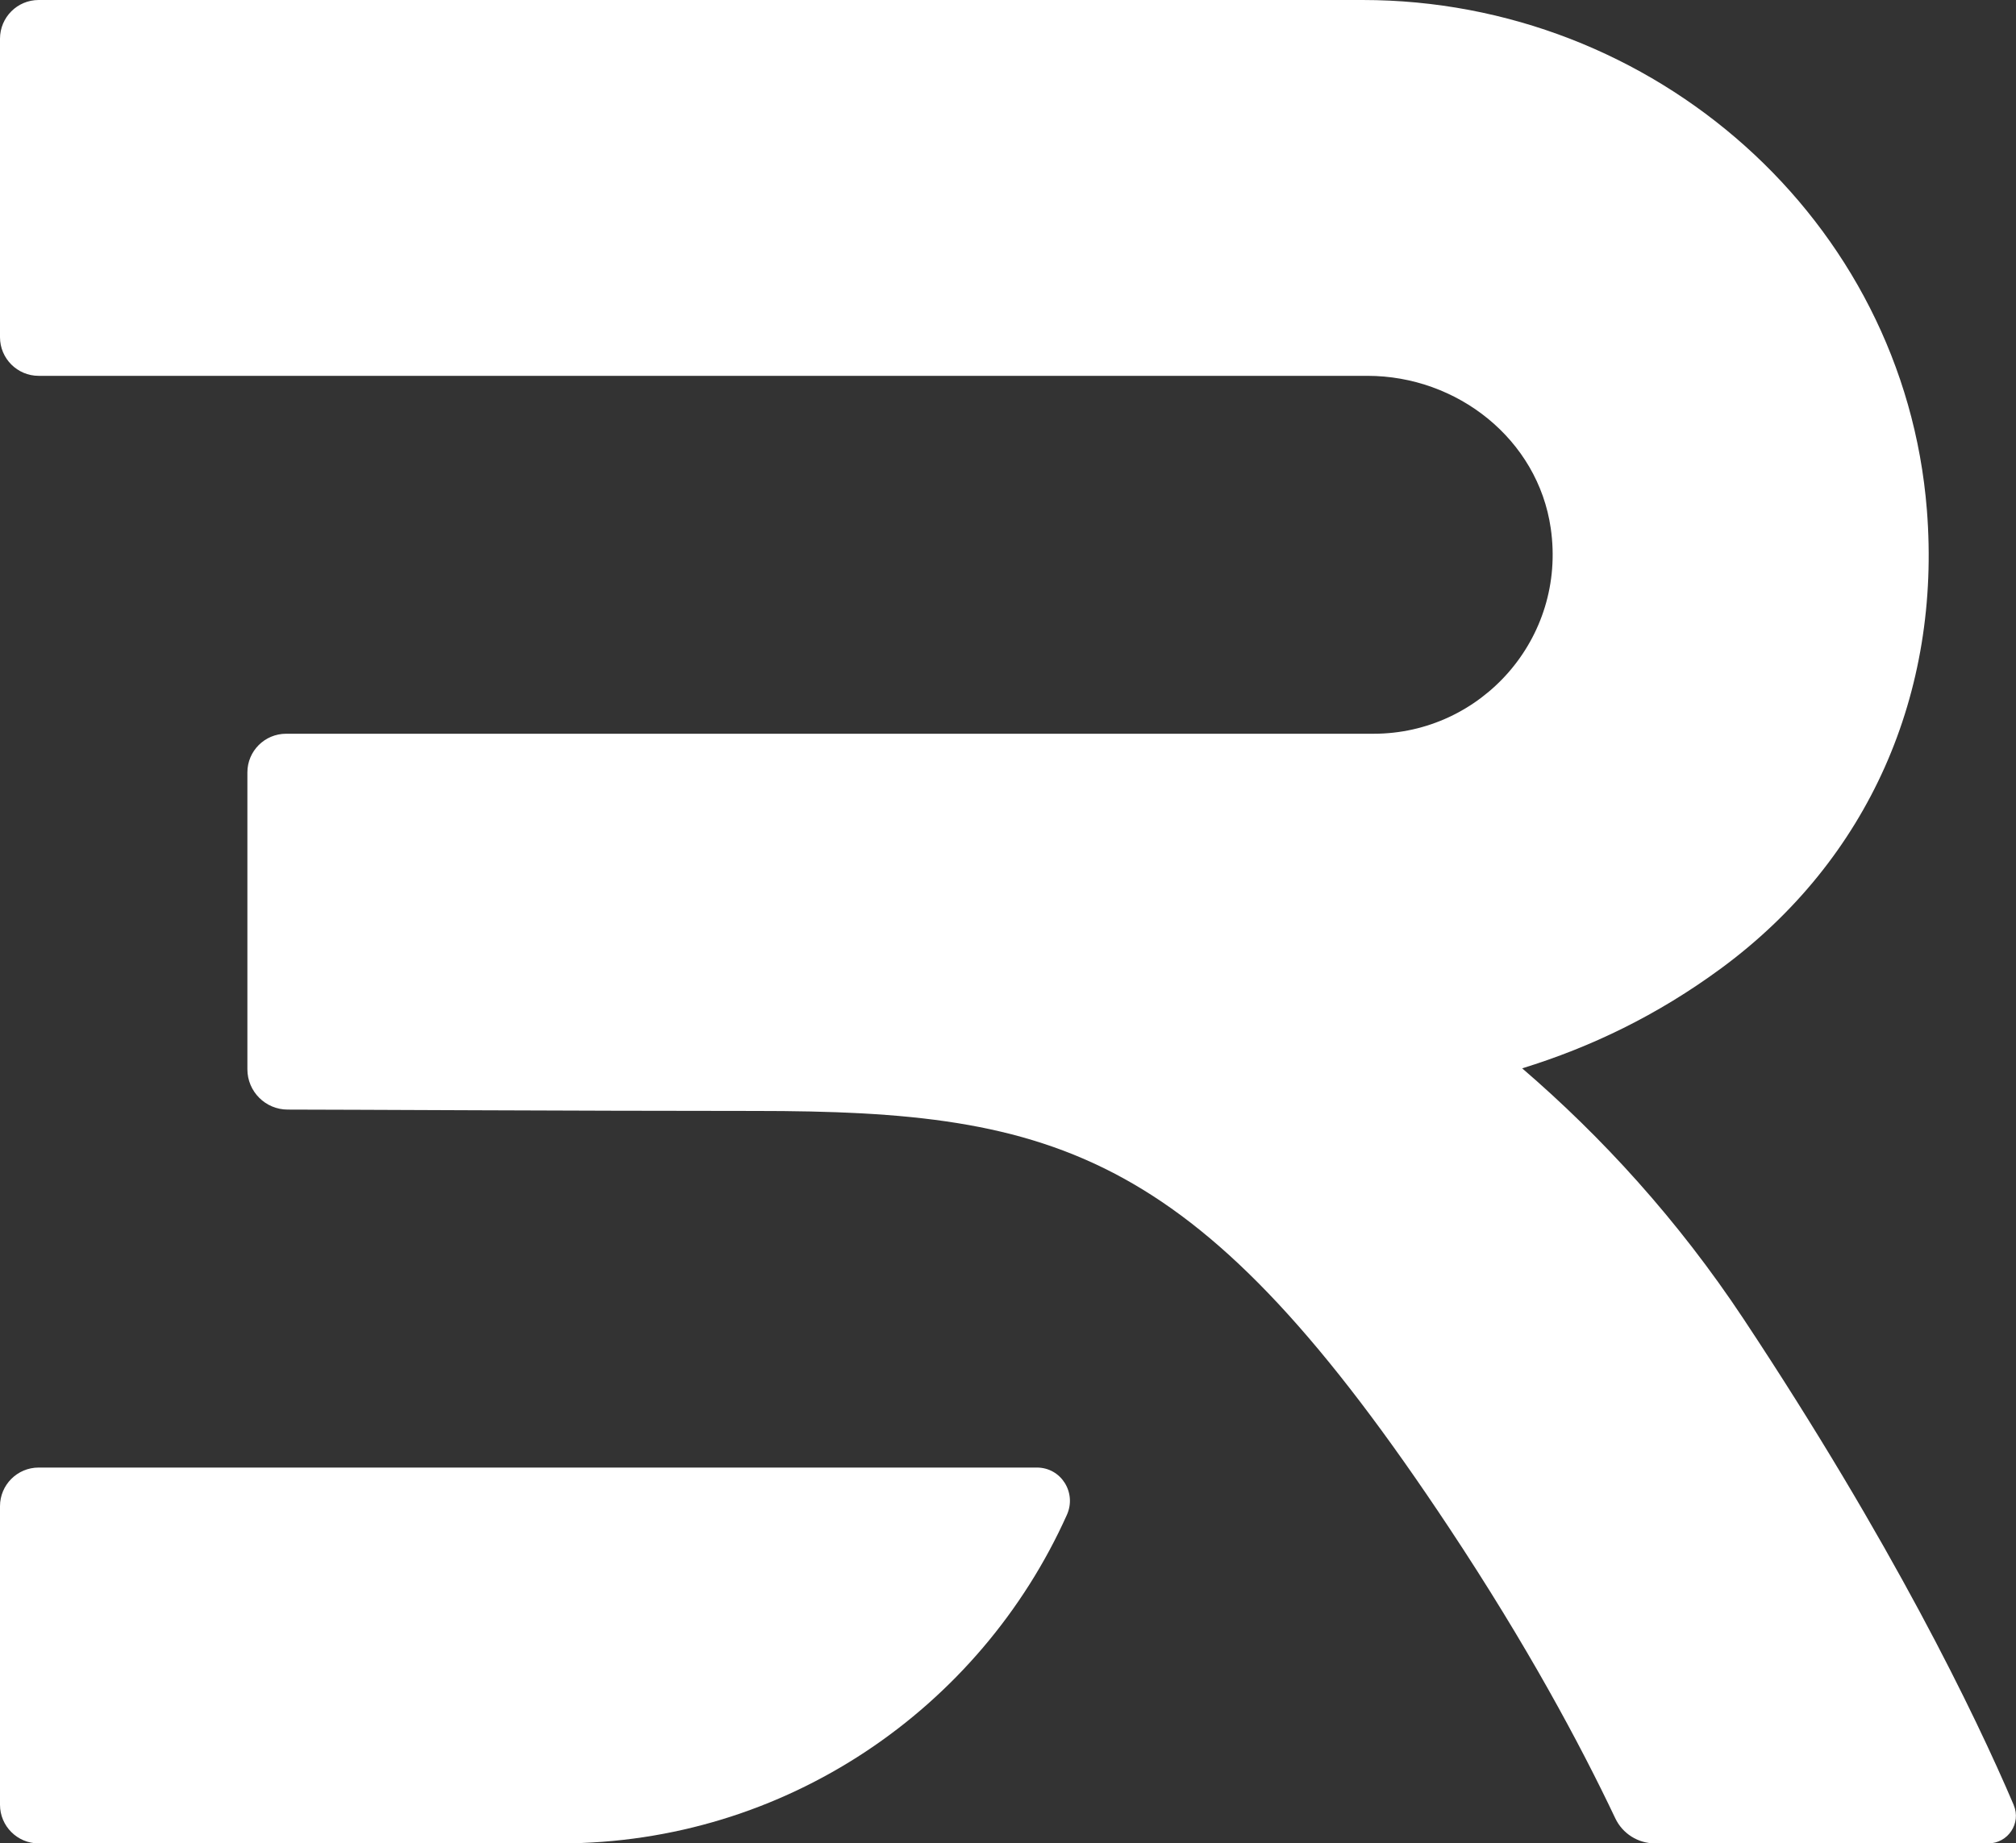 <?xml version="1.0" encoding="UTF-8"?><svg id="Layer_1" xmlns="http://www.w3.org/2000/svg" xmlns:xlink="http://www.w3.org/1999/xlink" viewBox="0 0 295.65 270.4"><rect x="0" y="0" width="295.65" height="270.4" fill="#333333" stroke="none"/><defs><style>.cls-1{fill:none;}.cls-2{clip-path:url(#clippath);}.cls-3{fill:#fff;}.cls-4{clip-path:url(#clippath-1);}</style><clipPath id="clippath"><rect class="cls-1" y="0" width="295.65" height="270.4"/></clipPath><clipPath id="clippath-1"><rect class="cls-1" y="0" width="295.65" height="270.4"/></clipPath></defs><g id="_R-Icon-White-RGB"><g class="cls-2"><g class="cls-4"><path class="cls-3" d="M152.05,215.27H5.67C2.54,215.27,0,217.81,0,220.94v43.79c0,3.13,2.54,5.67,5.67,5.67H82.18c33.06,0,61.55-19.82,74.28-48.19,1.46-3.25-.83-6.94-4.4-6.94"/><path class="cls-3" d="M295.32,264.78c-5.72-13.42-17.88-38.49-39.61-71.29-9.68-14.61-20.79-26.72-32.48-36.78,10.08-3.11,19.81-7.77,29.22-14.7,21.59-15.92,32.26-40.32,30.13-67.22C279.2,32.23,242.5,0,199.82,0H5.67C2.54,0,0,2.54,0,5.68V49.46C0,52.59,2.54,55.13,5.67,55.13H200.54c13.18,0,25,9.32,26.88,22.36,2.34,16.19-10.22,30.14-25.97,30.14H41.96c-3.14,0-5.68,2.54-5.68,5.67v43.55c0,3.26,2.65,5.91,5.91,5.91,7.86,0,42.51,.2,68.55,.2,44.8,0,65.14,5.87,101.81,61.2,11.37,17.15,19.14,31.61,24.33,42.55,1.07,2.26,3.34,3.69,5.84,3.69h48.85c2.91,0,4.88-2.95,3.74-5.63"/></g></g></g></svg>